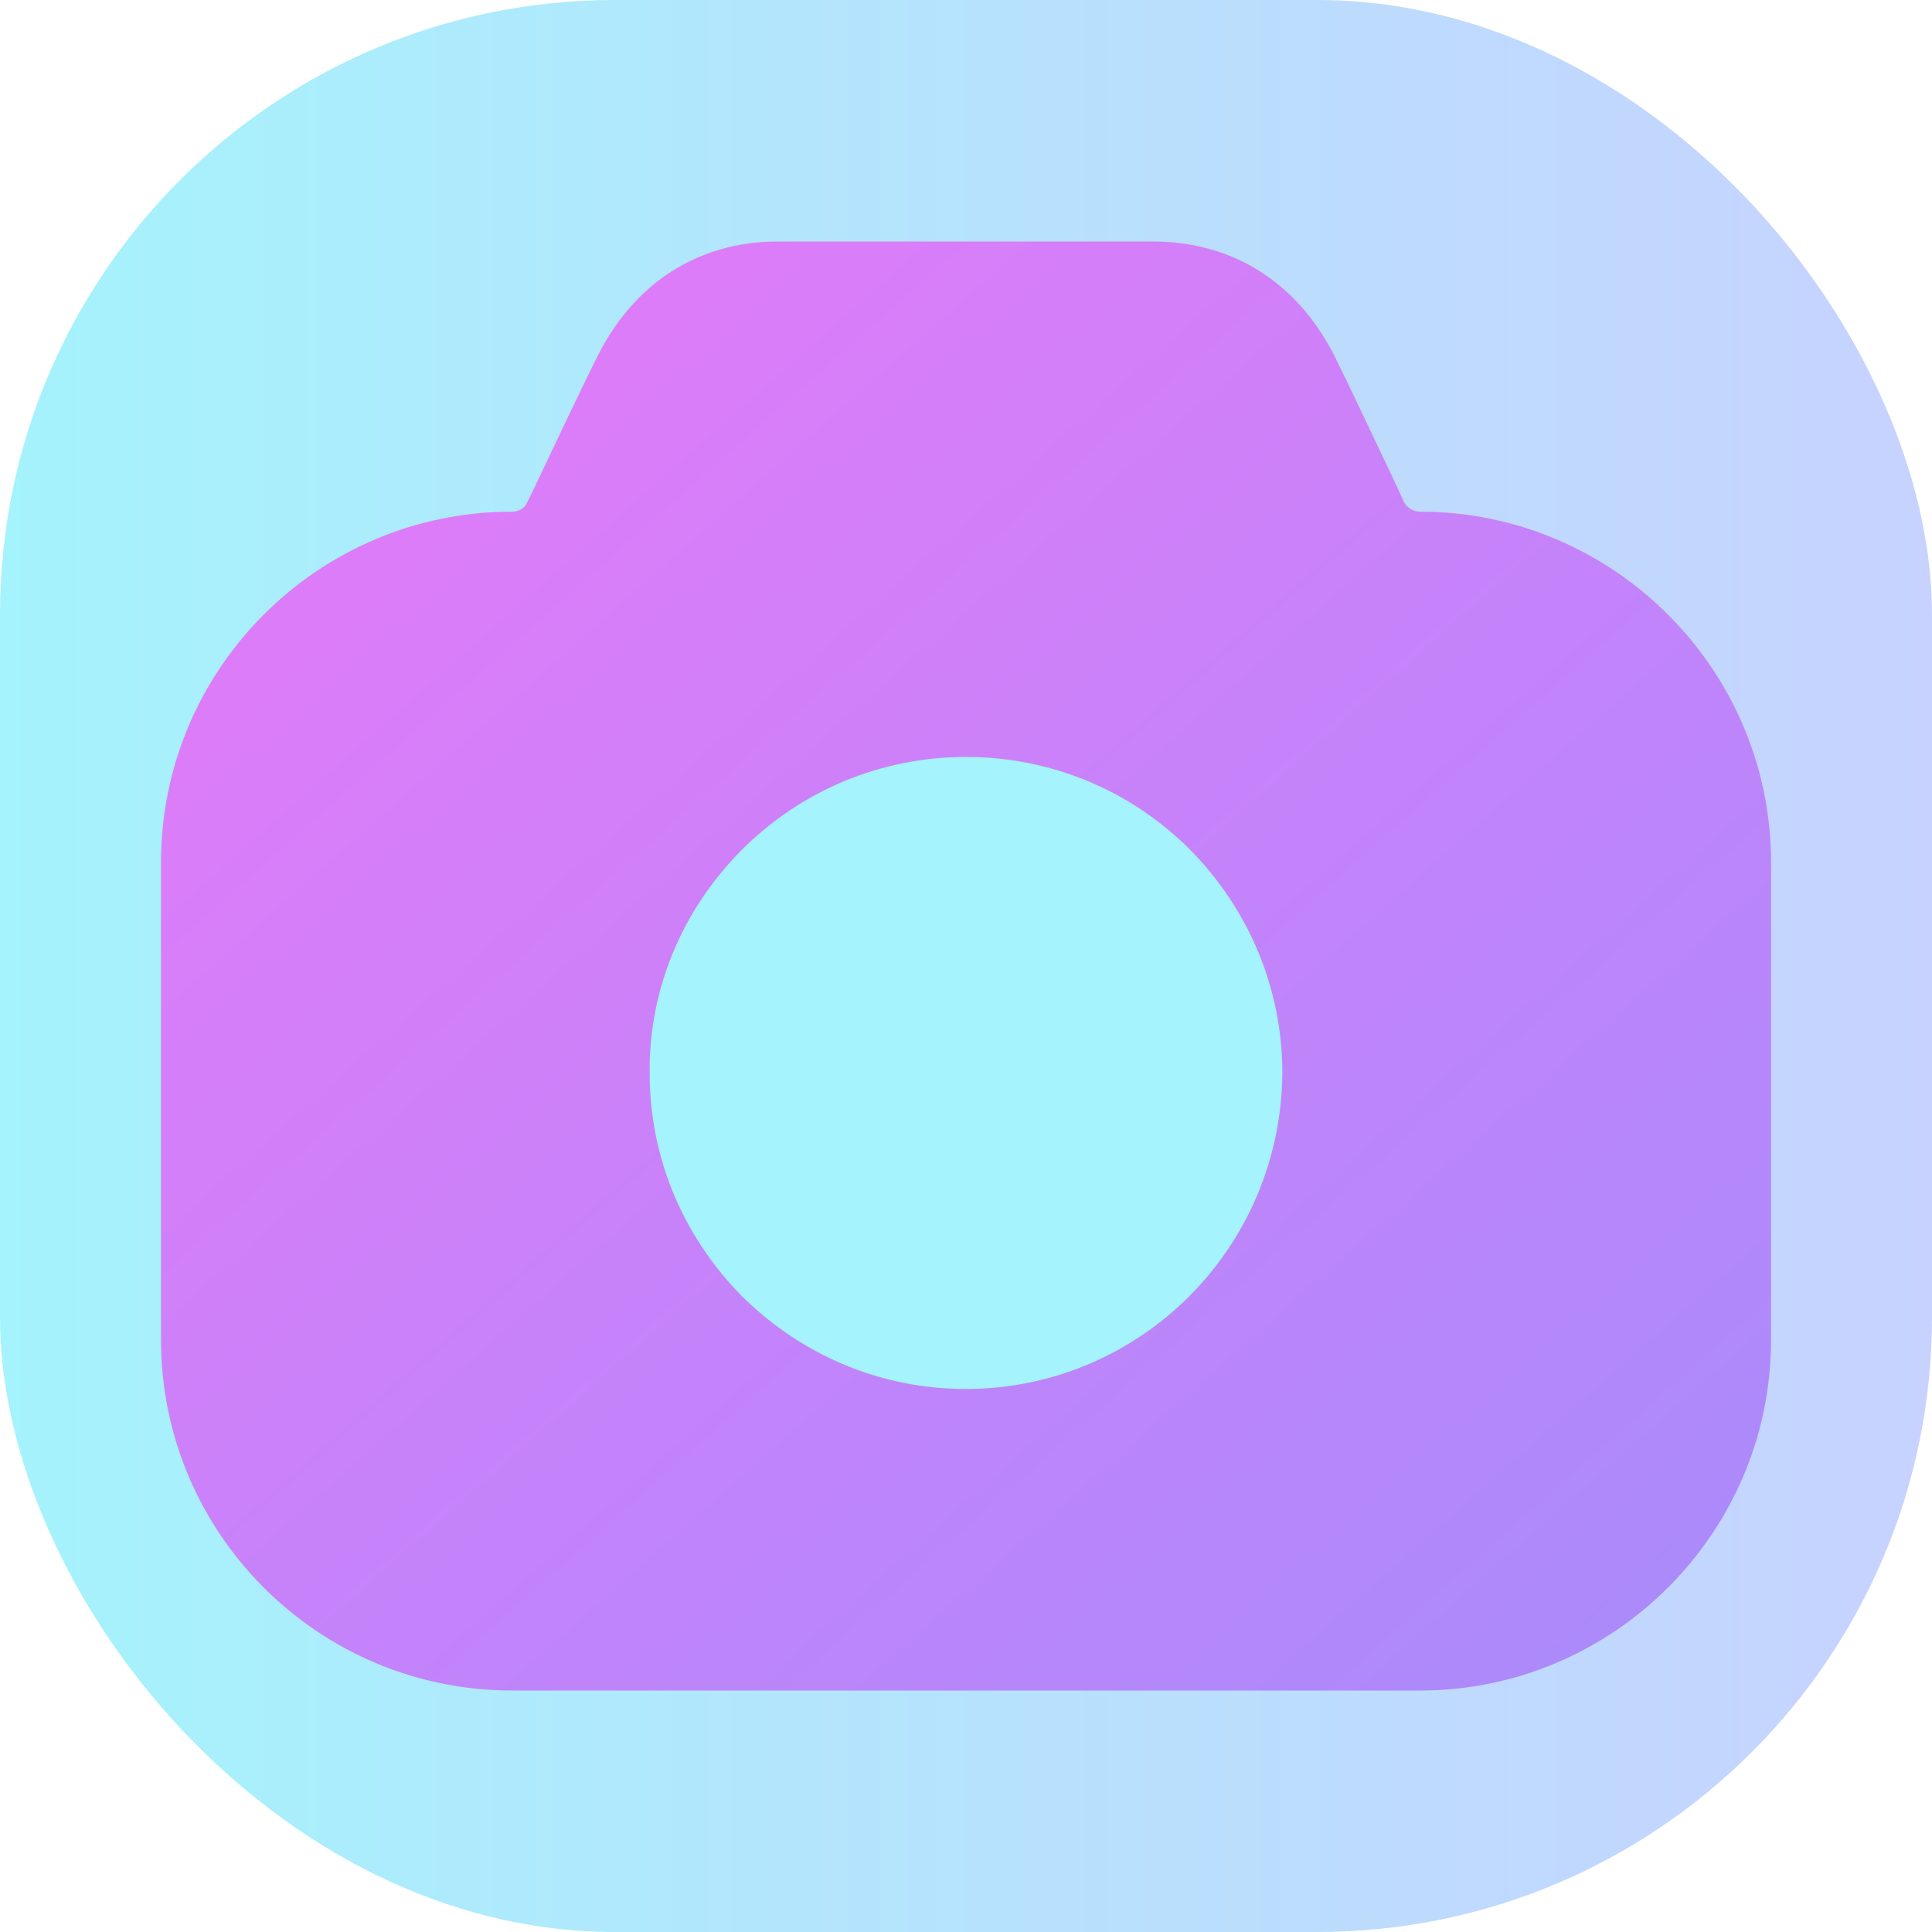 <?xml version="1.0" encoding="UTF-8"?>
<svg width="44px" height="44px" viewBox="0 0 44 44" version="1.1" xmlns="http://www.w3.org/2000/svg" xmlns:xlink="http://www.w3.org/1999/xlink">
    <title>DearMemo</title>
    <defs>
		<linearGradient id="g" x1="0" x2="1">
			<stop offset="0" stop-color="#a5f3fc"/>
			<stop offset="1" stop-color="#c7d2fe"/>
		</linearGradient>
        <linearGradient id="m" x1="0%" y1="0%" x2="100%" y2="100%">
            <stop offset="0%" stop-color="#e879f9"></stop>
            <stop offset="100%" stop-color="#a78bfa"></stop>
        </linearGradient>
    </defs>
    <g id="DearMemo" stroke="none" stroke-width="1" fill="none" fill-rule="evenodd">
        <rect fill="url(#g)" rx="14" x="0" y="0" width="44" height="44"></rect>
        <g id="m" transform="translate(3.667, 5.5)" fill-rule="nonzero">
            <path d="M28.673,6.153 C28.508,6.153 28.38,6.062 28.307,5.933 L28.123,5.531 C27.628,4.487 27.06,3.278 26.712,2.582 C25.868,0.934 24.42,0.018 22.642,0 L14.007,0 C12.228,0.018 10.798,0.934 9.955,2.582 C9.588,3.315 8.965,4.633 8.452,5.714 L8.342,5.933 C8.287,6.08 8.14,6.153 7.993,6.153 C3.575,6.153 0,9.743 0,14.138 L0,25.016 C0,29.411 3.575,33 7.993,33 L28.673,33 C33.073,33 36.667,29.411 36.667,25.016 L36.667,14.138 C36.667,9.743 33.073,6.153 28.673,6.153" id="Path" fill="url(#m)"></path>
            <path d="M23.412,24.027 C22.11,25.327 20.313,26.133 18.333,26.133 C16.408,26.133 14.612,25.382 13.237,24.027 C11.88,22.653 11.128,20.858 11.128,18.936 C11.11,17.031 11.862,15.236 13.218,13.863 C14.593,12.489 16.408,11.739 18.333,11.739 C20.258,11.739 22.073,12.489 23.43,13.845 C24.787,15.218 25.538,17.031 25.538,18.936 C25.52,20.932 24.713,22.726 23.412,24.027" id="Path" fill="#a5f3fc"></path>
        </g>
    </g>
</svg>